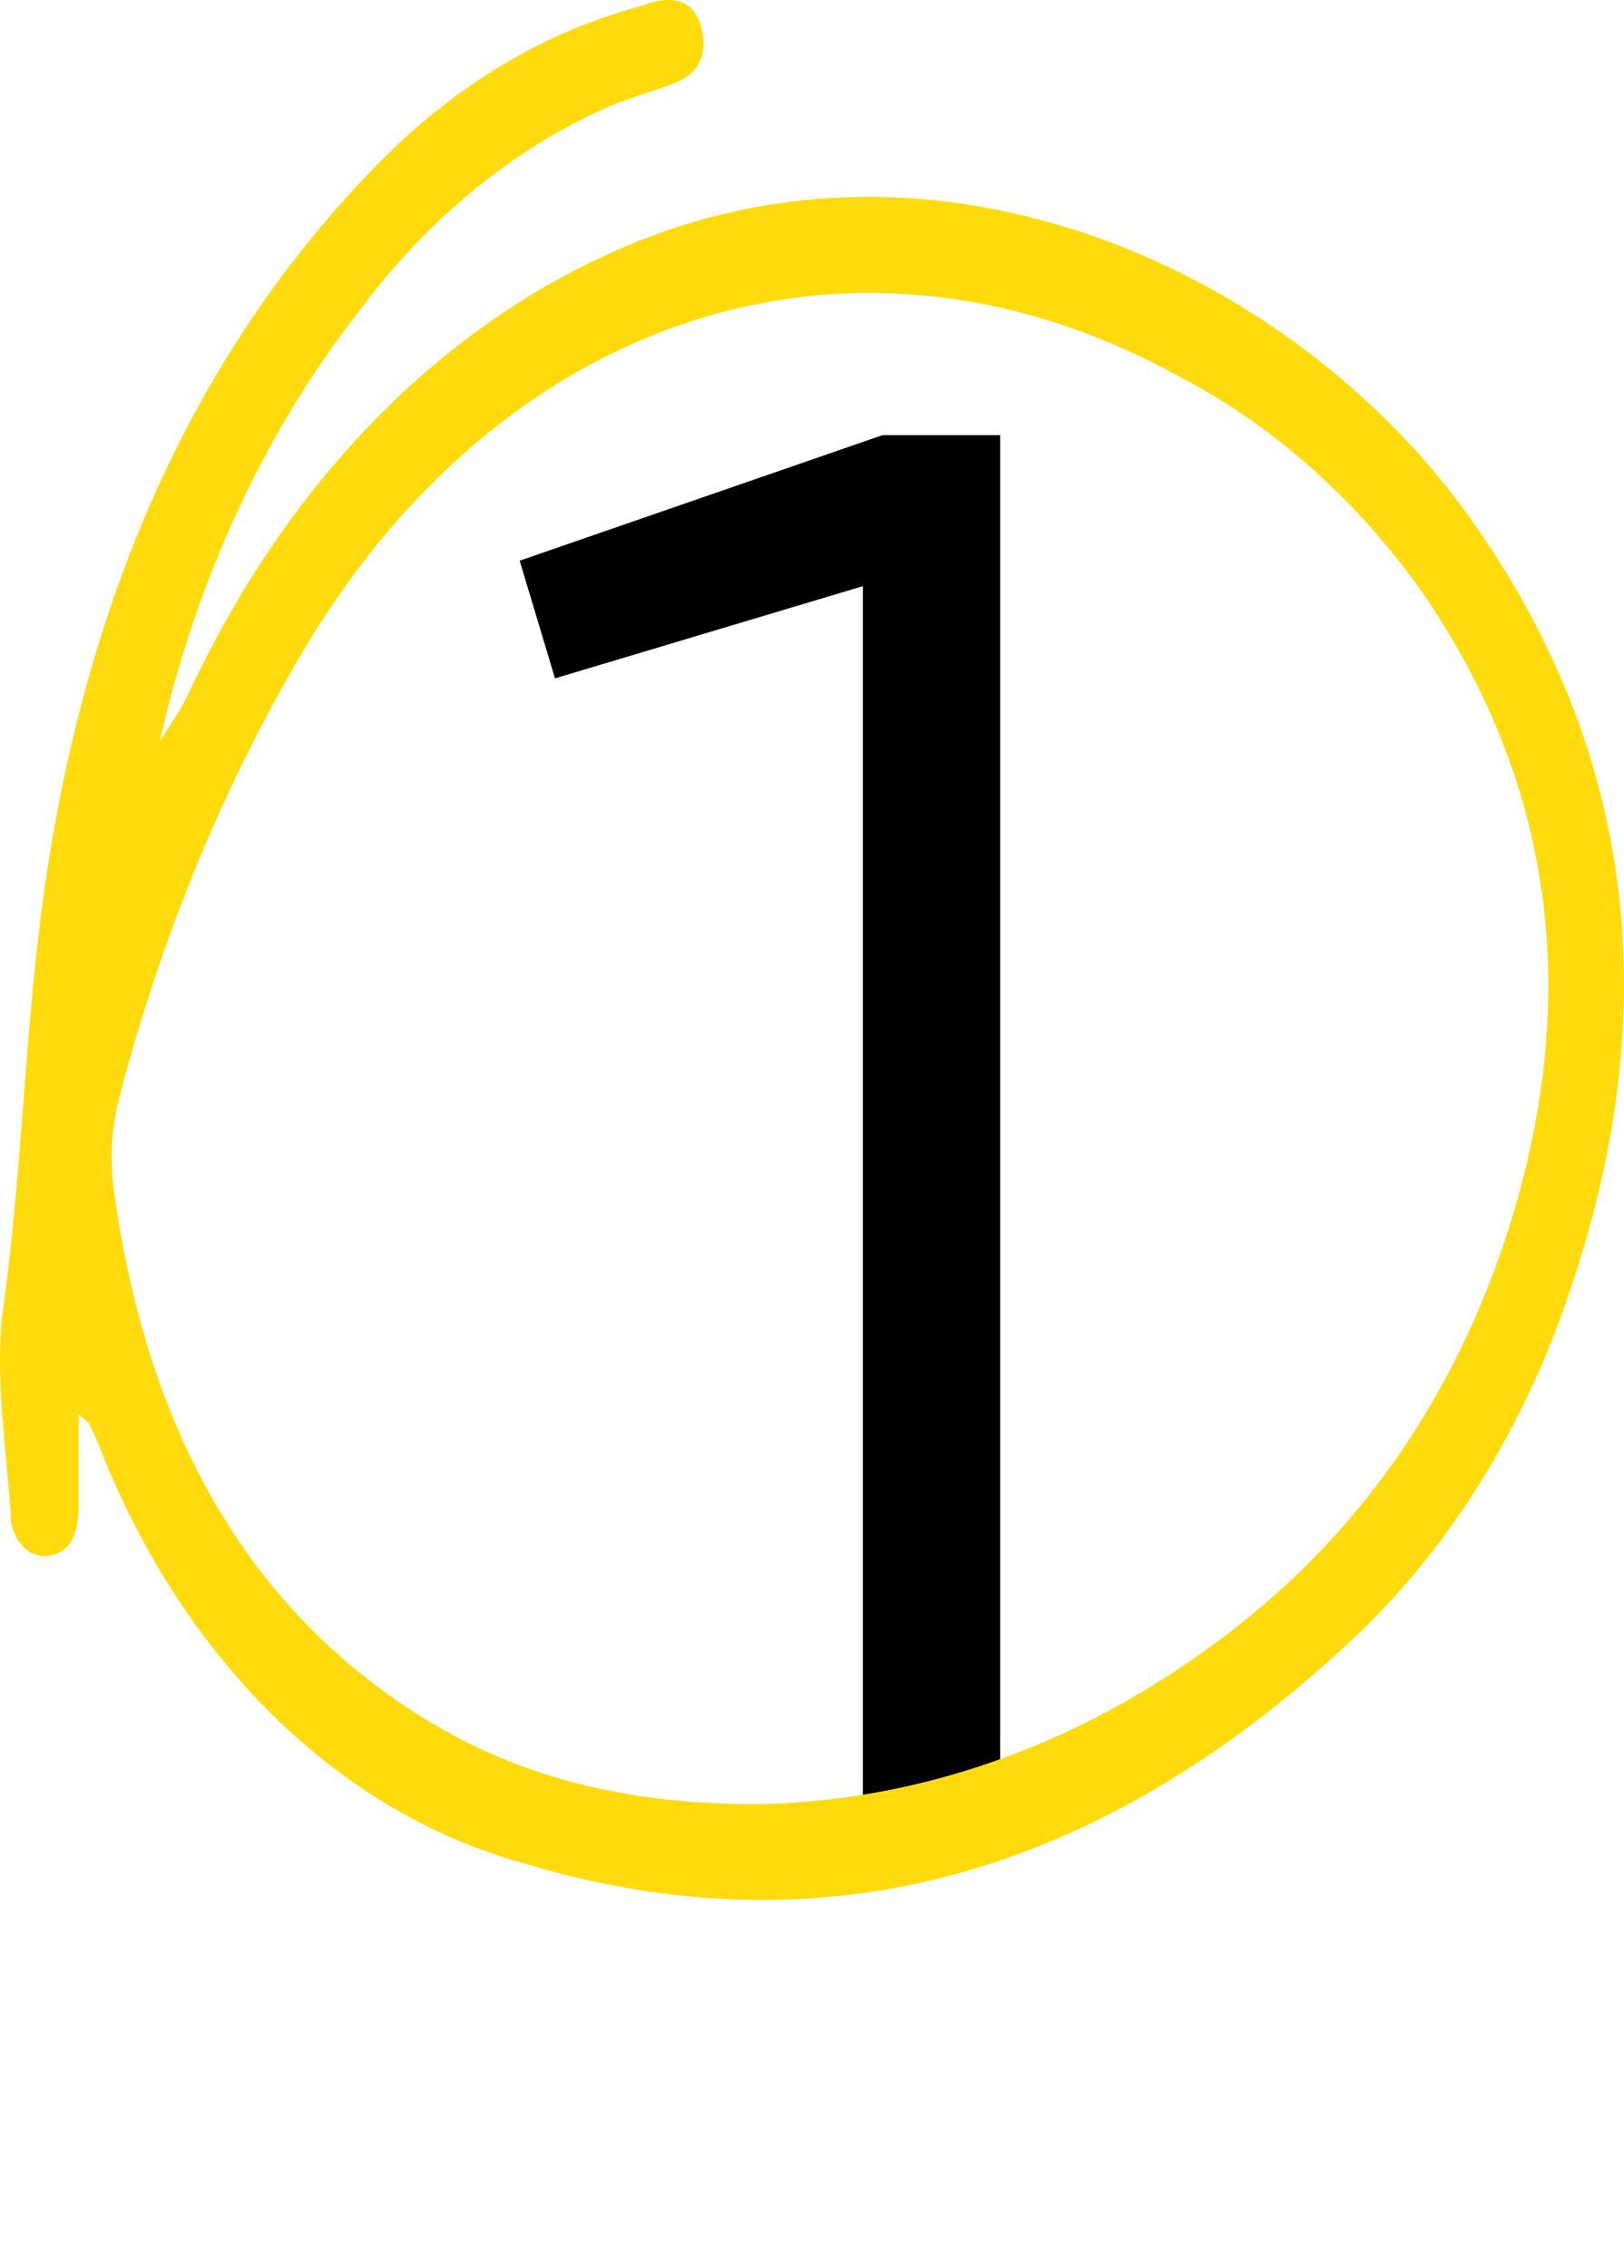 <?xml version="1.0" encoding="UTF-8"?> <svg xmlns="http://www.w3.org/2000/svg" width="53" height="74" viewBox="0 0 53 74" fill="none"><path d="M28.8 14.2H32.64V59H28.16V19.128L18.112 22.136L16.96 18.296L28.8 14.2Z" fill="black"></path><path d="M2.564 46.156C2.564 47.292 2.564 48.197 2.564 49.102C2.564 50.007 2.326 50.674 1.581 50.766C1.423 50.79 1.263 50.771 1.112 50.71C0.96 50.65 0.821 50.549 0.704 50.414C0.586 50.28 0.493 50.116 0.431 49.932C0.37 49.749 0.34 49.551 0.345 49.353C0.192 47.12 -0.183 44.802 0.107 42.649C0.699 38.409 0.794 34.109 1.333 29.889C2.601 19.982 6.136 11.62 12.428 5.254C14.851 2.802 17.696 1.088 20.739 0.247C21.014 0.175 21.267 0.056 21.563 0.016C22.186 -0.063 22.715 0.135 22.9 0.954C23.116 1.892 22.704 2.44 22.033 2.704C21.362 2.968 20.617 3.16 19.92 3.457C16.766 4.828 13.931 7.151 11.667 10.22C8.623 14.13 6.405 18.926 5.216 24.176C5.433 23.852 5.66 23.515 5.85 23.198C6.04 22.881 6.273 22.366 6.484 21.95C9.599 15.578 14.367 10.733 19.994 8.226C30.64 3.411 42.263 8.913 47.953 16.871C53.179 24.189 54.378 32.471 51.403 41.612C49.944 46.218 47.516 50.245 44.377 53.269C36.177 61.083 27.037 63.85 16.966 60.766C14.008 59.933 11.237 58.279 8.859 55.926C6.481 53.573 4.557 50.582 3.23 47.173C3.129 46.922 3.013 46.684 2.897 46.44C2.881 46.407 2.823 46.381 2.564 46.156ZM24.543 58.877C29.829 58.822 35.01 57.032 39.569 53.685C43.875 50.548 47.193 46.235 49.132 40.417C51.705 32.564 50.717 25.398 46.21 19.037C44.062 16.114 41.429 13.813 38.496 12.294C28.167 6.574 16.766 10.015 10.109 20.88C7.393 25.393 5.293 30.436 3.895 35.807C3.65 36.736 3.582 37.724 3.695 38.693C4.72 46.401 7.89 52.246 13.506 55.865C16.871 58.044 20.501 58.85 24.543 58.877Z" fill="#FFDB0D"></path></svg> 